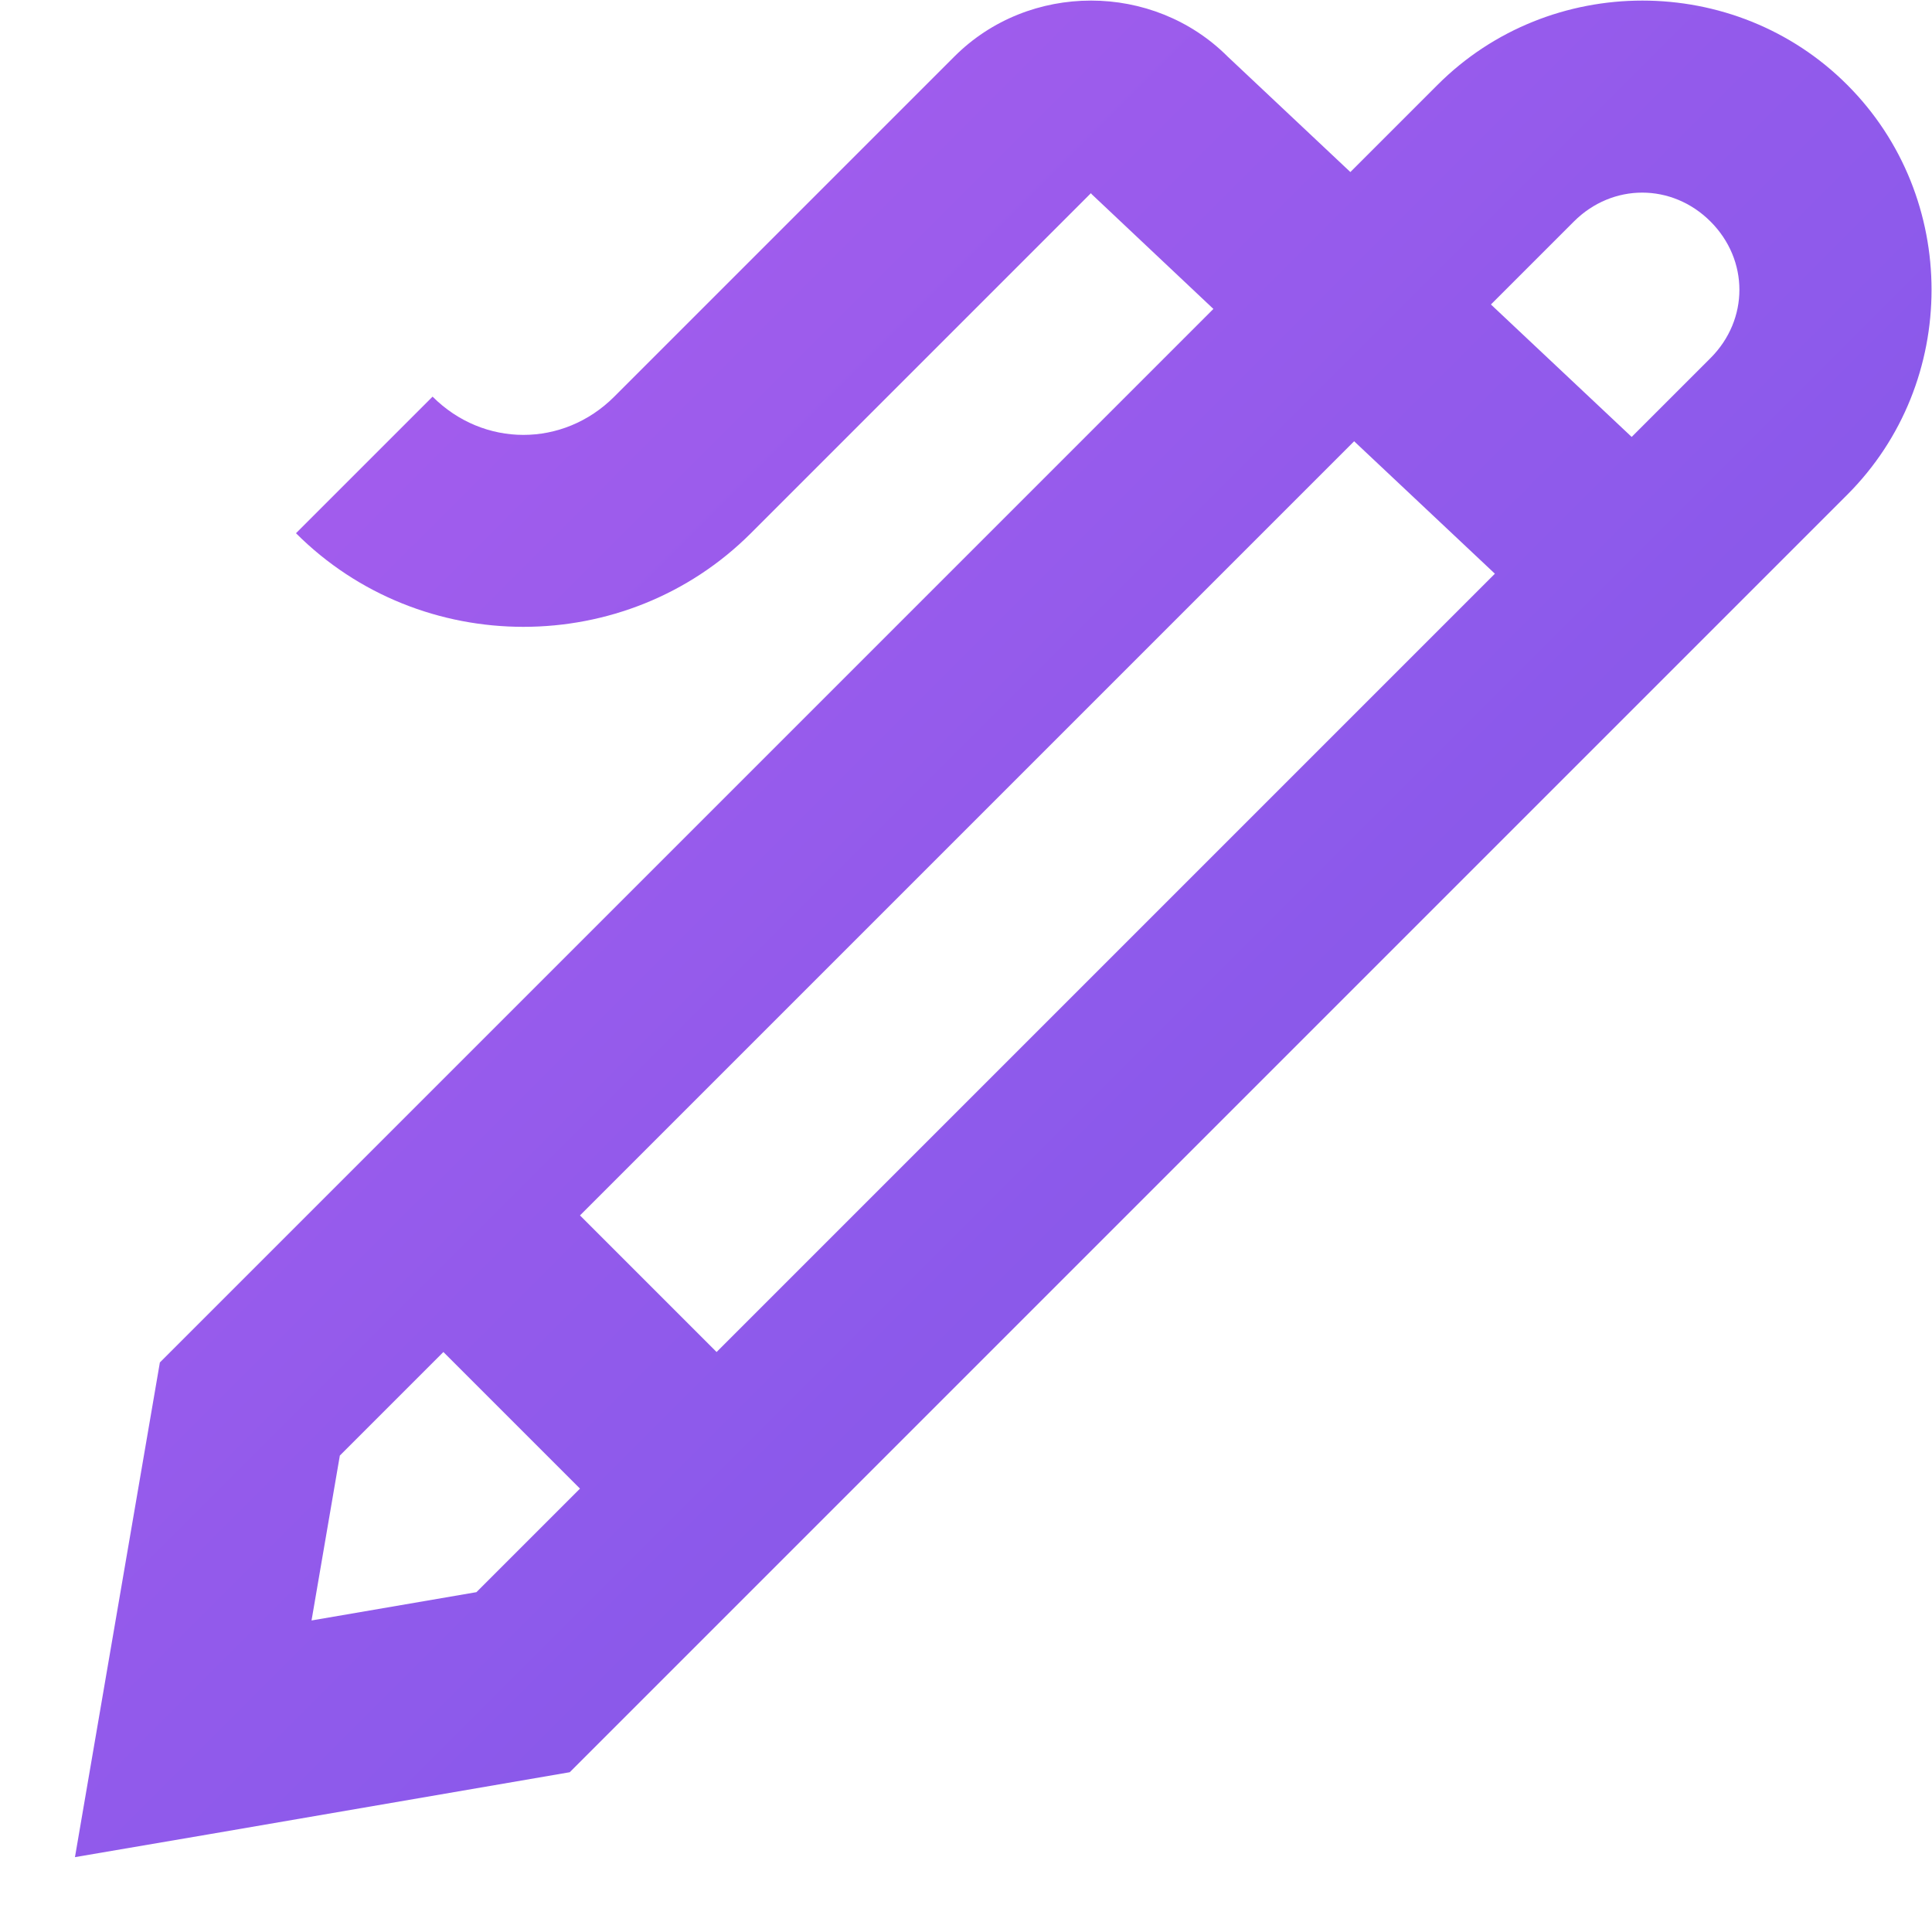 <svg height="20" viewBox="0 0 20 20" width="20" xmlns="http://www.w3.org/2000/svg" xmlns:xlink="http://www.w3.org/1999/xlink"><linearGradient id="a" x1=".004%" x2="99.996%" y1="0%" y2="100%"><stop offset="0" stop-color="#b55fef"/><stop offset="1" stop-color="#6c55e7"/></linearGradient><path d="m25.293 14.006c-.514 0-1.028.193-1.414.58l-3.52 3.52c-.528.528-1.353.528-1.881 0l-1.414 1.414c1.292 1.292 3.417 1.292 4.709 0l3.52-3.52.01.012 1.258 1.186-10.906 10.906-.879 5.121 1.395-.238 3.727-.641 13.225-13.225c1.163-1.163 1.163-3.079 0-4.242-.581-.582-1.351-.873-2.121-.873s-1.54.291-2.121.873l-.902.902-1.27-1.195c-.386-.386-.9-.58-1.414-.58zm5.707 1.988c.254 0 .508.1.707.299.399.399.399 1.015 0 1.414l-.816.816-1.457-1.371.859-.859c.199-.199.453-.299.707-.299zm-2.982 2.574 1.457 1.371-8.057 8.057-1.414-1.414zm-9.428 9.428 1.414 1.414-1.072 1.072-1.707.293.293-1.707z" fill="url(#a)" transform="translate(-14 -14)"/></svg>